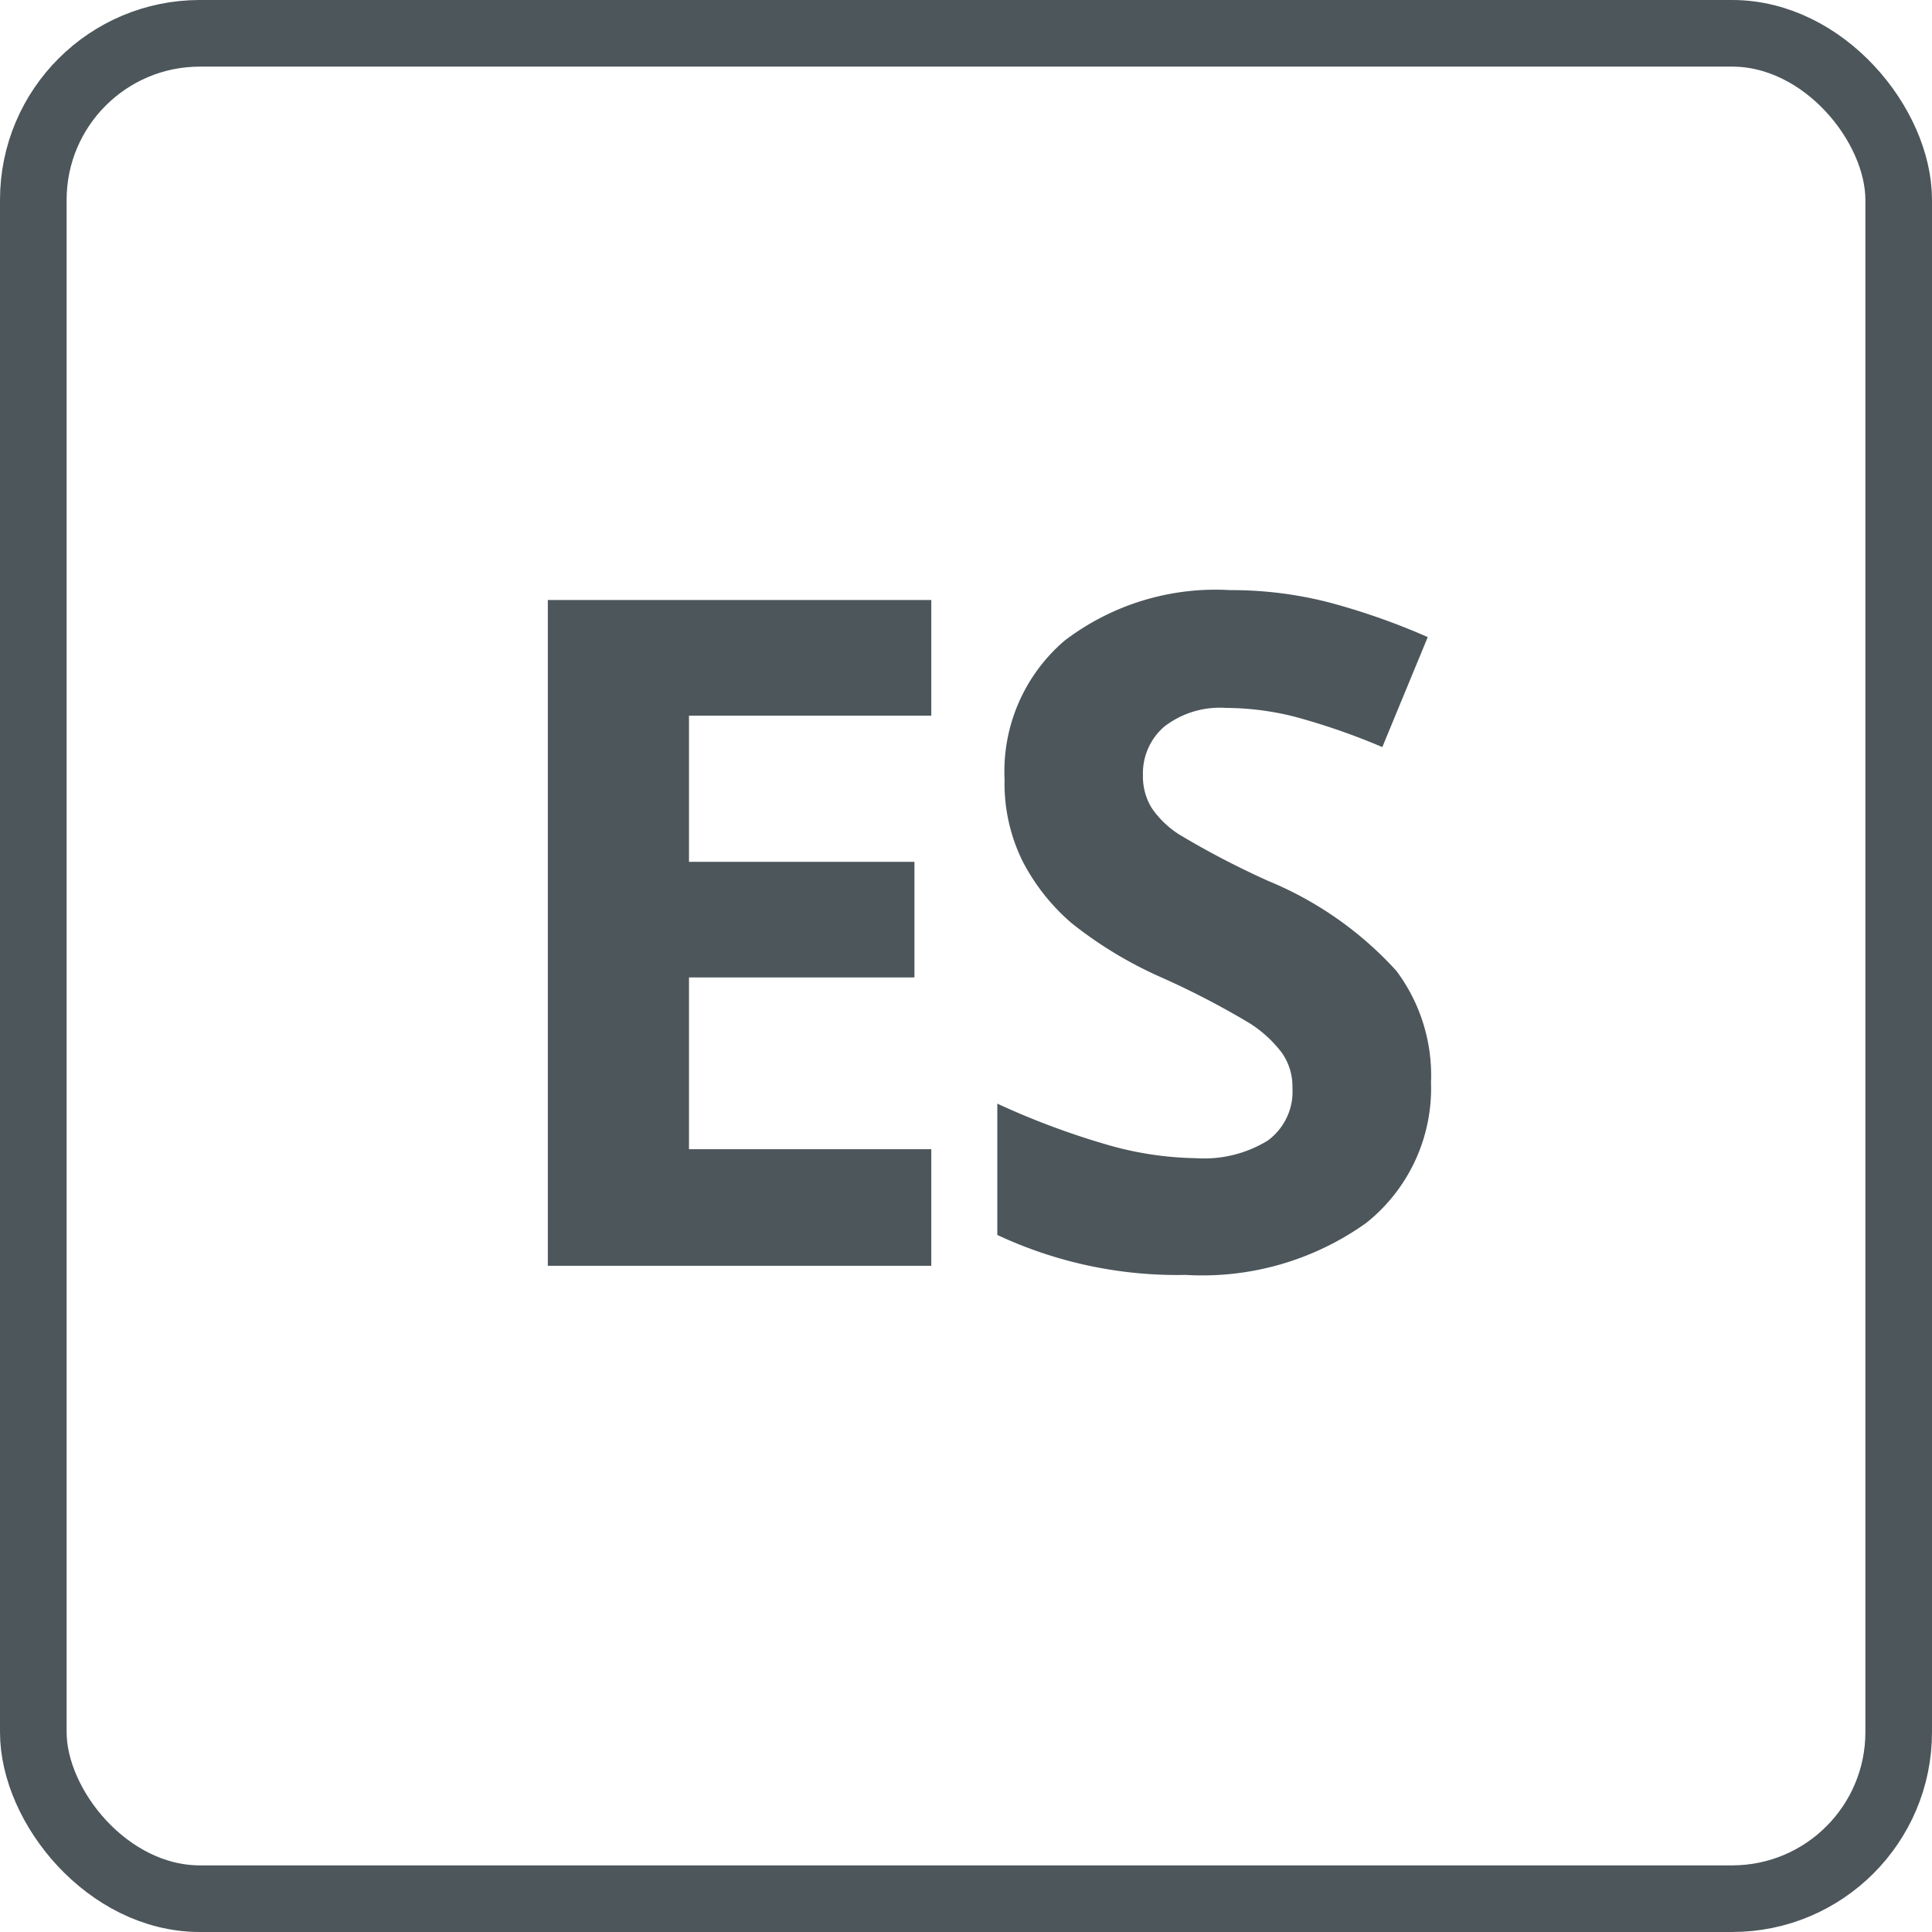 <svg id="Idioma" xmlns="http://www.w3.org/2000/svg" width="29" height="29" viewBox="0 0 29 29">
  <path id="es" d="M-.521,0H-6.277V-9.994H-.521v1.736H-4.158v2.194H-.774v1.736H-4.158V-1.75H-.521Zm7.5-2.775A2.583,2.583,0,0,1,6.007-.643,4.232,4.232,0,0,1,3.3.137a6.366,6.366,0,0,1-2.83-.6V-2.434A11.663,11.663,0,0,0,2.179-1.8a5.067,5.067,0,0,0,1.282.185A1.822,1.822,0,0,0,4.53-1.88.912.912,0,0,0,4.9-2.673.875.875,0,0,0,4.739-3.2a1.836,1.836,0,0,0-.482-.441,12.4,12.4,0,0,0-1.3-.677,6.14,6.14,0,0,1-1.374-.827,3.105,3.105,0,0,1-.731-.923,2.634,2.634,0,0,1-.273-1.23,2.583,2.583,0,0,1,.9-2.085,3.735,3.735,0,0,1,2.485-.759,5.868,5.868,0,0,1,1.487.185,10.22,10.22,0,0,1,1.48.52L6.249-7.786a10,10,0,0,0-1.323-.458A4.258,4.258,0,0,0,3.9-8.374a1.362,1.362,0,0,0-.923.28.925.925,0,0,0-.321.731.905.905,0,0,0,.13.489,1.428,1.428,0,0,0,.414.4,12.787,12.787,0,0,0,1.343.7A5.345,5.345,0,0,1,6.461-4.426,2.622,2.622,0,0,1,6.981-2.775Z" transform="translate(14.5 19)" fill="#4C565B"/>
  <g id="Rectangle_45" data-name="Rectangle 45" fill="none" stroke="#4C565B" stroke-miterlimit="10" stroke-width="1">
    <rect width="29" height="29" rx="3" stroke="none"/>
    <rect x="0.5" y="0.5" width="28" height="28" rx="2.5" fill="none"/>
  </g>
</svg>
